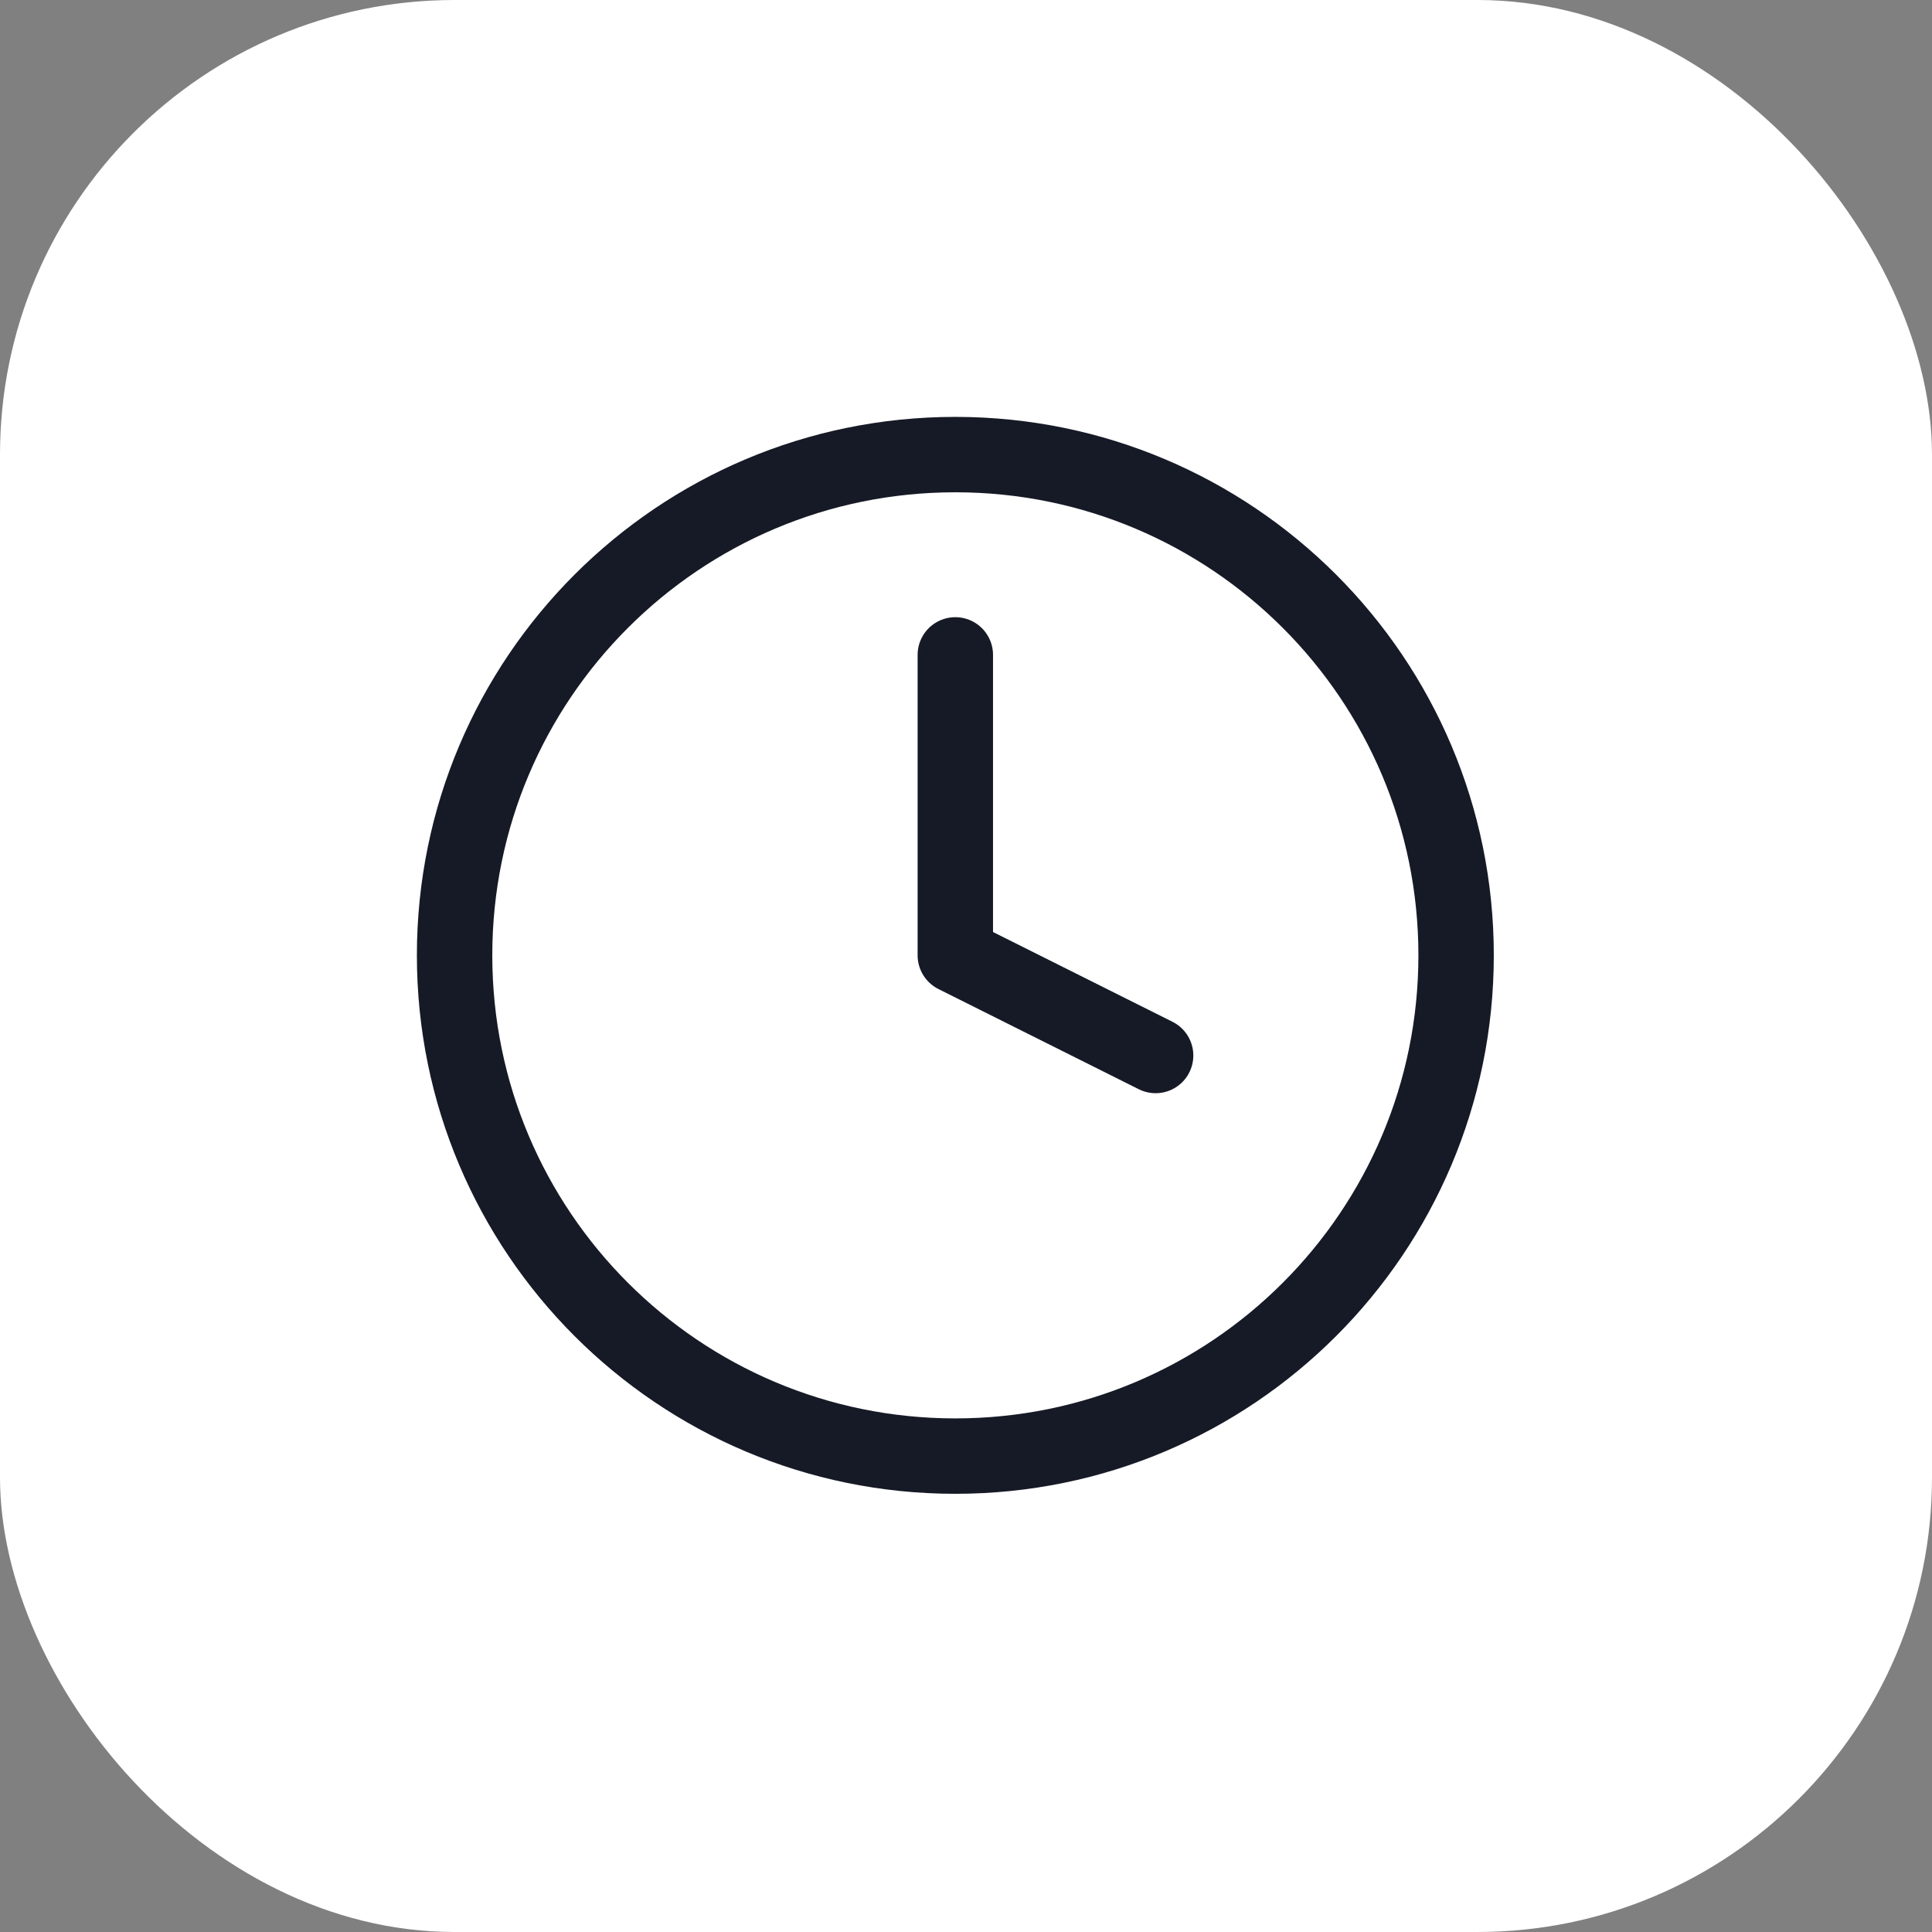 <svg xmlns="http://www.w3.org/2000/svg" width="34" height="34" viewBox="0 0 34 34" fill="none"><rect x="0" y="0" width="34" height="34" fill="#808080" stroke="none"/><rect width="34" height="34" rx="8" fill="white"></rect><path d="M16.812 25.625C21.68 25.625 25.625 21.68 25.625 16.812C25.625 11.945 21.68 8 16.812 8C11.945 8 8 11.945 8 16.812C8 21.68 11.945 25.625 16.812 25.625Z" stroke="#161A26" stroke-width="1.327" stroke-linecap="round" stroke-linejoin="round"></path><path d="M16.812 11.525V16.812L20.337 18.575" stroke="#161A26" stroke-width="1.327" stroke-linecap="round" stroke-linejoin="round"></path></svg>